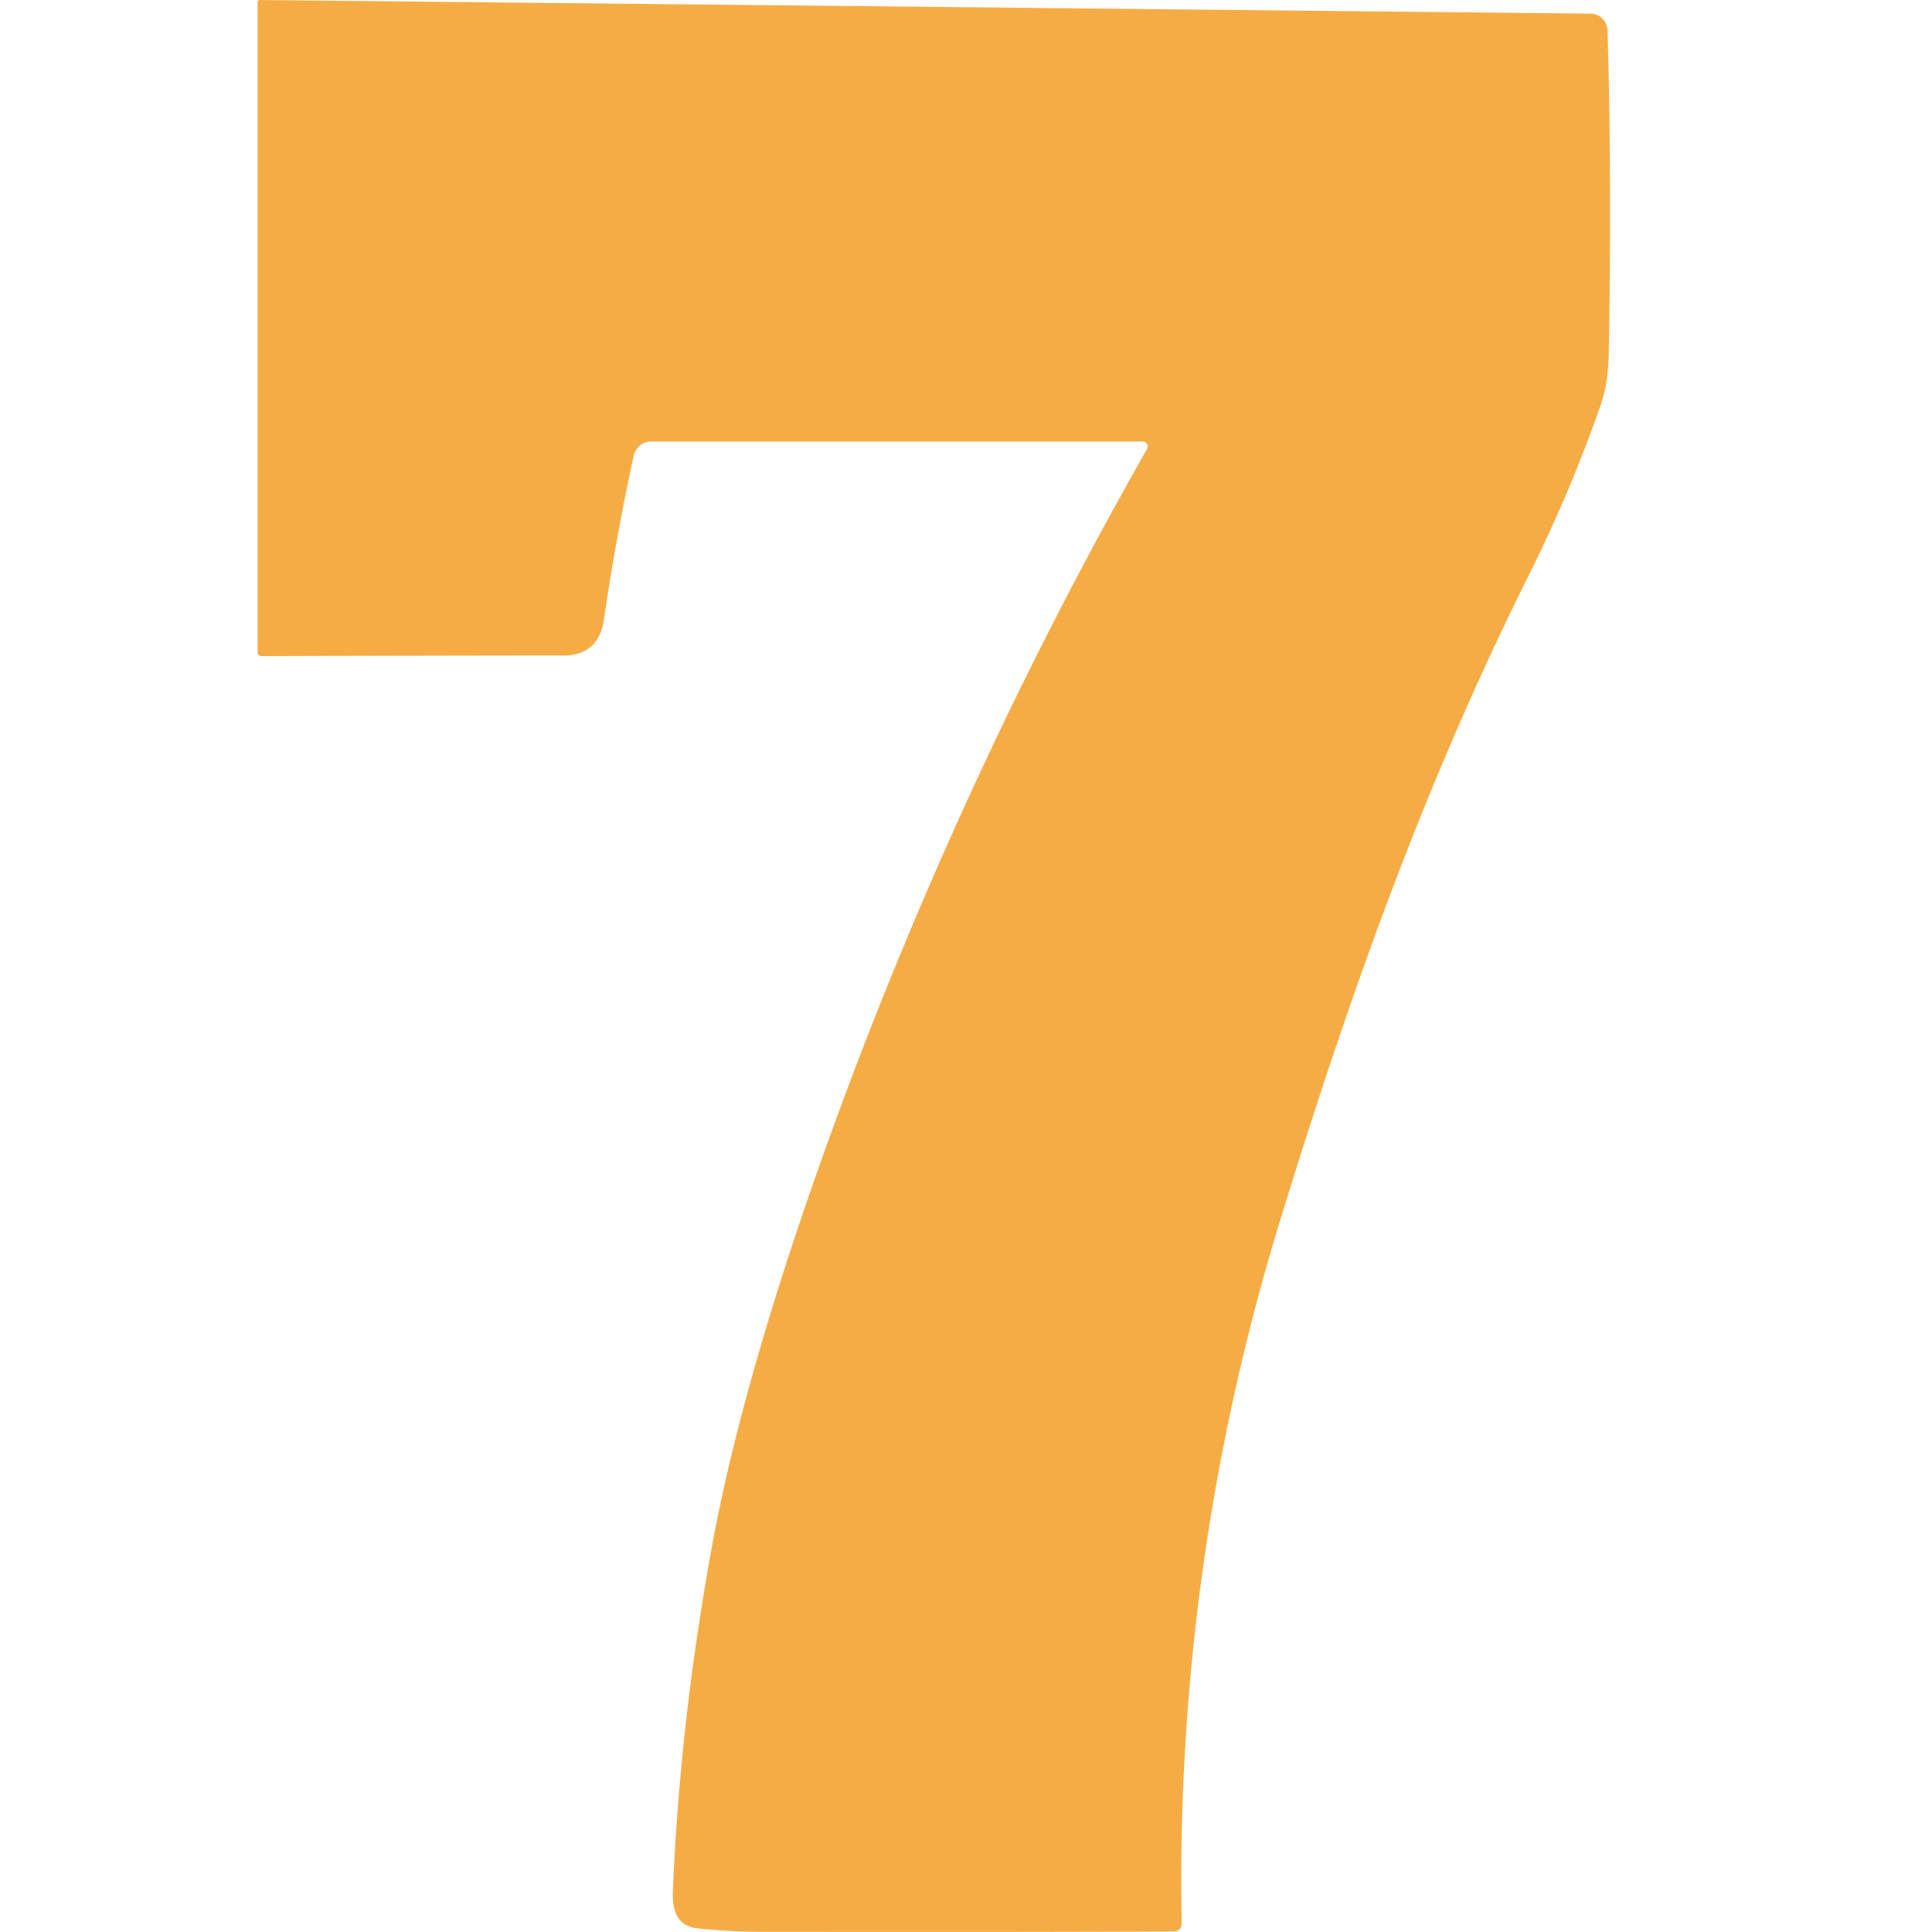 <svg xmlns="http://www.w3.org/2000/svg" fill="none" viewBox="0 0 30 30"><path d="M17.811 6.973a.08.08 0 0 0-.026-.107.07.07 0 0 0-.037-.01h-7.643c-.06 0-.12.021-.168.061a.294.294 0 0 0-.097.16 37.307 37.307 0 0 0-.463 2.548c-.057.37-.268.554-.631.554-1.394.001-2.956.004-4.686.009a.058.058 0 0 1-.043-.019.065.065 0 0 1-.017-.045V.037A.04.04 0 0 1 4.01.01a.033.033 0 0 1 .012-.008A.03.03 0 0 1 4.035 0l20.67.212c.068.001.132.03.18.08.048.05.076.117.077.188.044 1.56.05 3.217.019 4.975-.007.34-.034.585-.156.92a22.65 22.65 0 0 1-1.021 2.426c-1.537 3.062-2.709 6.19-3.912 10.104a34.848 34.848 0 0 0-1.542 10.964.128.128 0 0 1-.033.086.115.115 0 0 1-.081.036c-1.258.009-3.385.01-6.38.007a9.79 9.79 0 0 1-1.03-.056c-.266-.028-.392-.216-.378-.564.069-1.705.266-3.469.594-5.292.343-1.91 1.029-4.251 2.057-7.022A69.513 69.513 0 0 1 17.81 6.973Z" fill="#F6AC45"/></svg>
